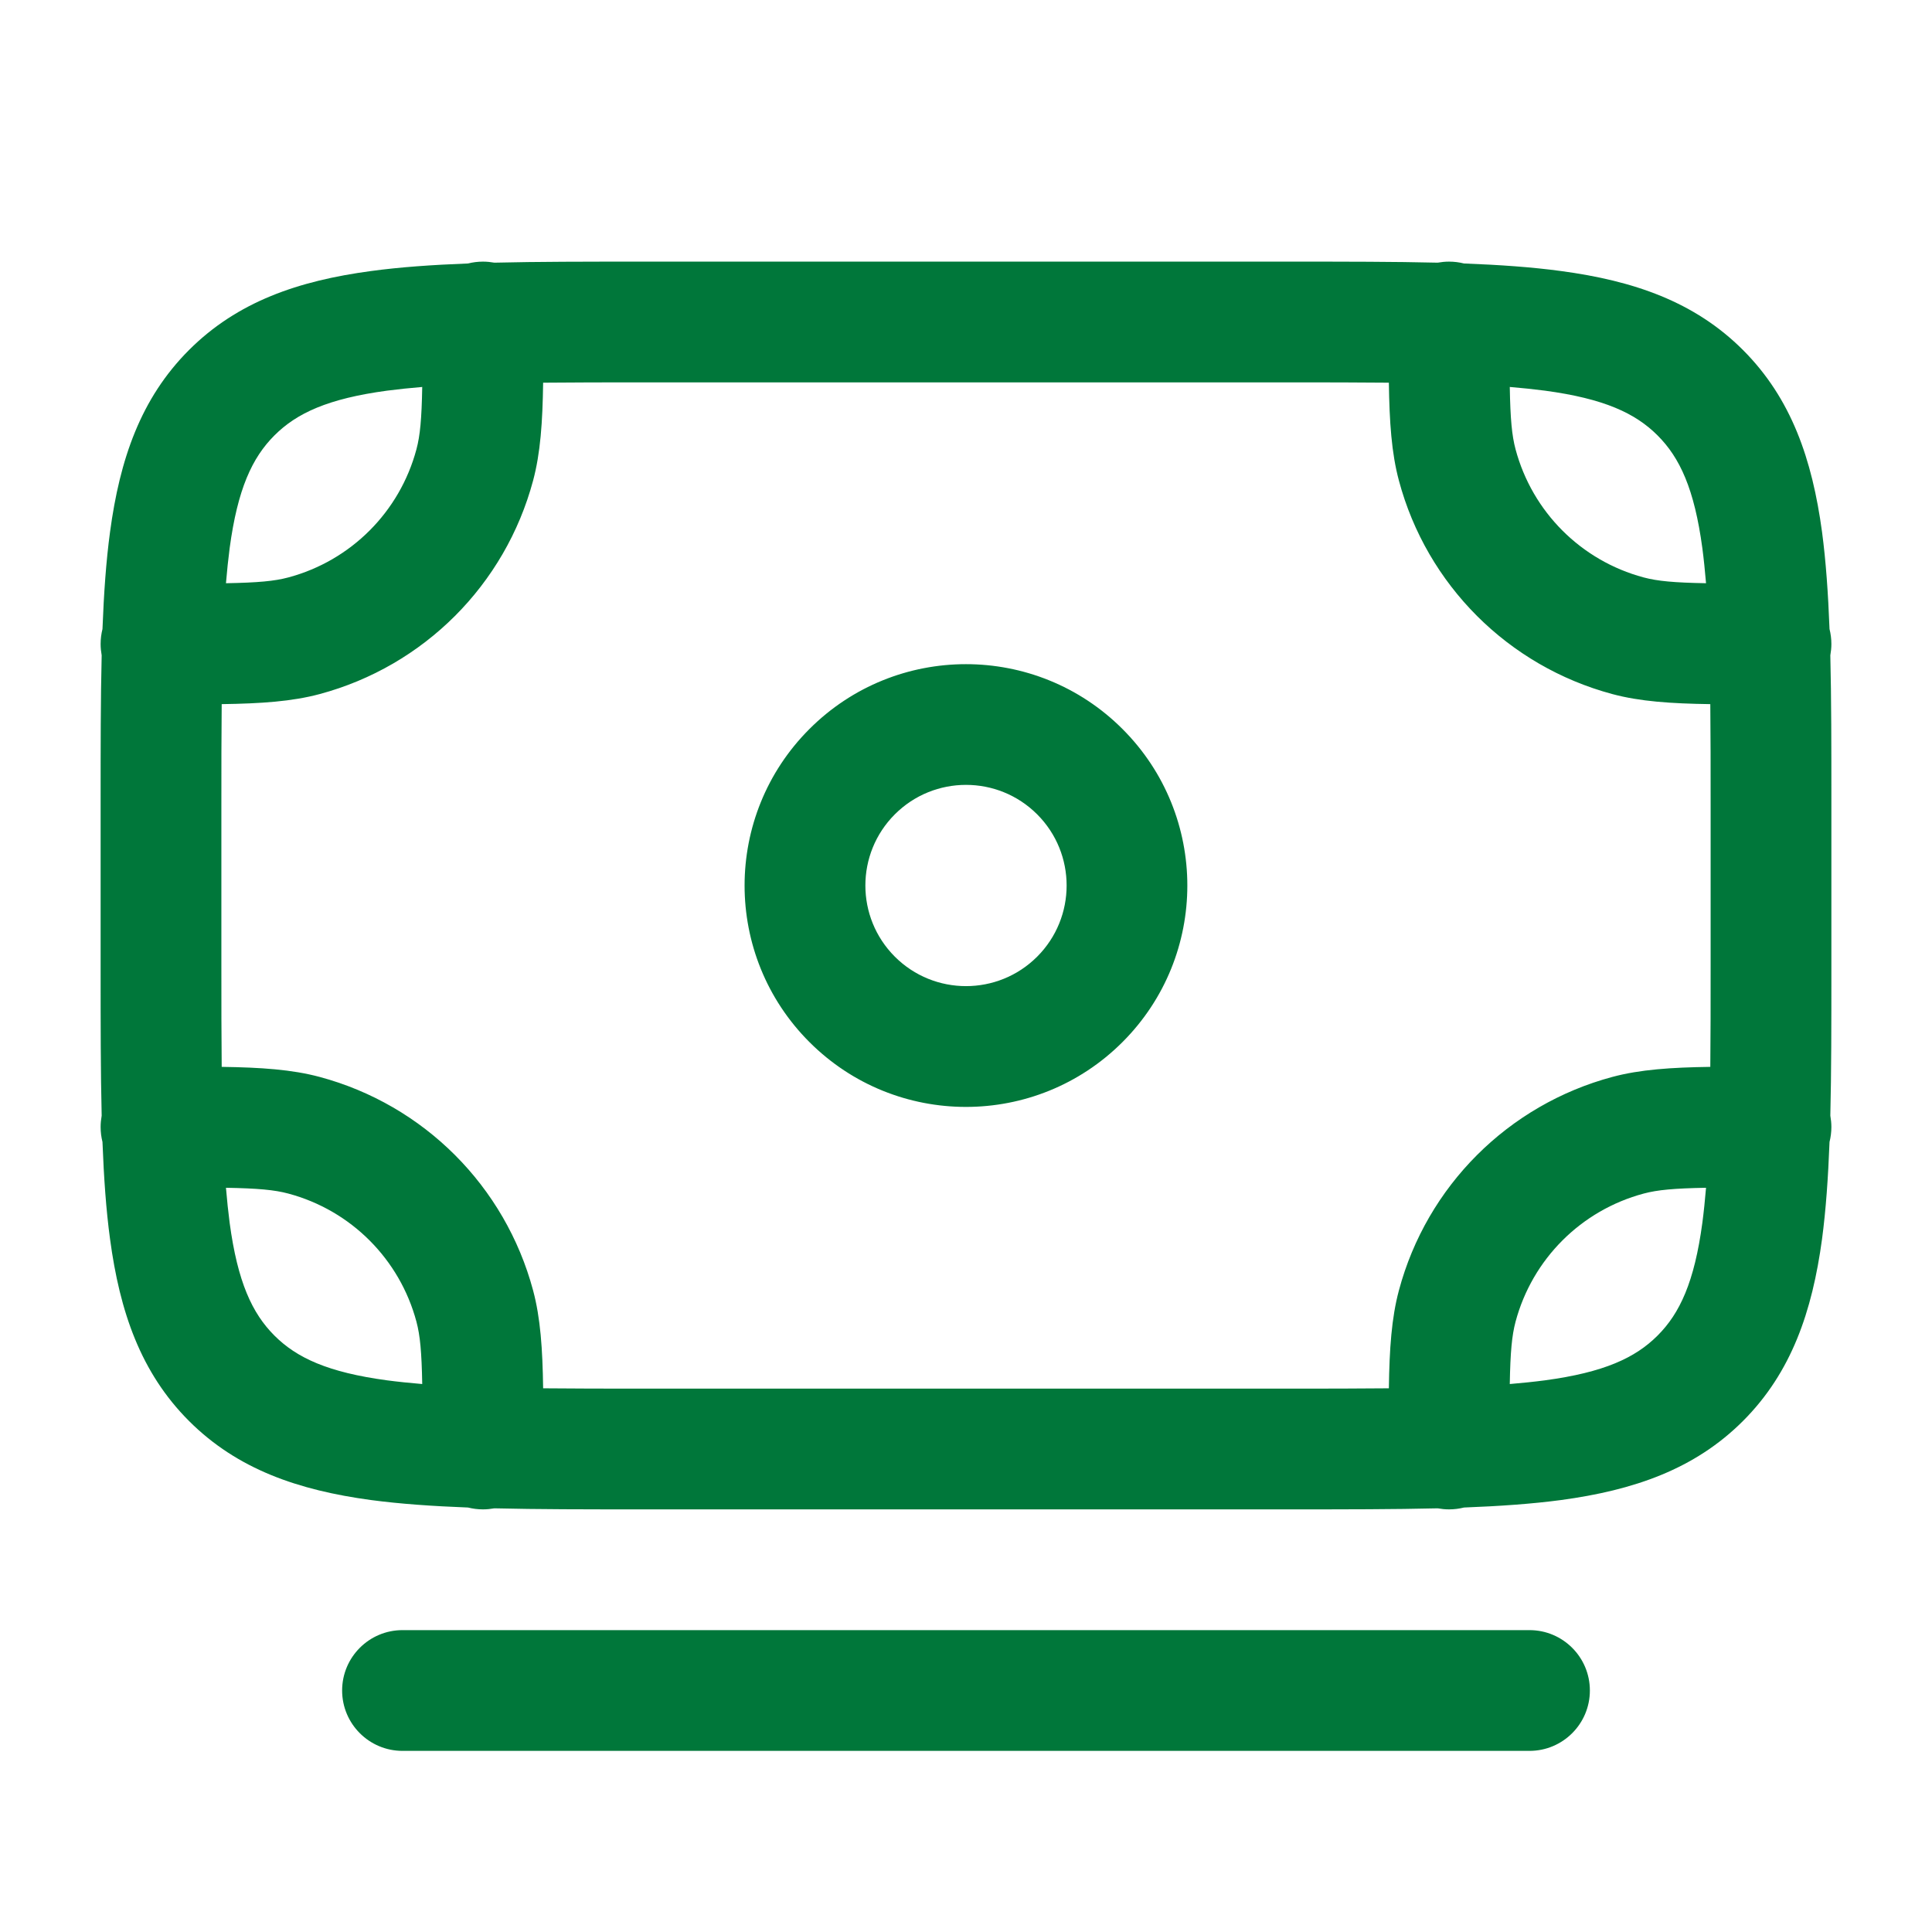 <svg width="24" height="24" viewBox="0 0 24 24" fill="none" xmlns="http://www.w3.org/2000/svg">
<path fill-rule="evenodd" clip-rule="evenodd" d="M7.945 3.25H8L16 3.25H16.055C16.717 3.25 17.318 3.25 17.859 3.263C17.905 3.255 17.952 3.25 18 3.25C18.064 3.25 18.126 3.258 18.186 3.273C18.63 3.29 19.031 3.318 19.392 3.367C20.292 3.488 21.05 3.746 21.652 4.348C22.254 4.95 22.512 5.708 22.634 6.608C22.682 6.969 22.71 7.37 22.727 7.814C22.742 7.874 22.75 7.936 22.75 8C22.75 8.048 22.745 8.095 22.737 8.141C22.75 8.682 22.75 9.282 22.75 9.945V9.945V9.945V10V12V12.055V12.055V12.055V12.055V12.055V12.056C22.75 12.718 22.75 13.318 22.737 13.859C22.745 13.905 22.75 13.952 22.75 14C22.75 14.064 22.742 14.126 22.727 14.186C22.71 14.63 22.682 15.031 22.634 15.392C22.512 16.292 22.254 17.05 21.652 17.652C21.05 18.254 20.292 18.512 19.392 18.634C19.031 18.682 18.63 18.71 18.186 18.727C18.126 18.742 18.064 18.75 18 18.75C17.952 18.75 17.905 18.745 17.859 18.737C17.318 18.75 16.717 18.75 16.055 18.75H16.055H16H8H7.945H7.945H7.945C7.283 18.75 6.682 18.75 6.141 18.737C6.095 18.745 6.048 18.75 6 18.75C5.936 18.75 5.874 18.742 5.814 18.727C5.37 18.71 4.969 18.682 4.608 18.634C3.708 18.512 2.95 18.254 2.348 17.652C1.746 17.05 1.488 16.292 1.367 15.392C1.318 15.031 1.29 14.63 1.273 14.186C1.258 14.126 1.25 14.064 1.25 14C1.25 13.952 1.255 13.905 1.263 13.859C1.25 13.318 1.25 12.717 1.25 12.055V12V10V9.945C1.25 9.283 1.25 8.682 1.263 8.141C1.255 8.095 1.25 8.048 1.25 8C1.25 7.936 1.258 7.874 1.273 7.814C1.29 7.37 1.318 6.969 1.367 6.608C1.488 5.708 1.746 4.95 2.348 4.348C2.95 3.746 3.708 3.488 4.608 3.367C4.969 3.318 5.37 3.29 5.814 3.273C5.874 3.258 5.936 3.25 6 3.25C6.048 3.25 6.095 3.255 6.141 3.263C6.682 3.25 7.283 3.25 7.945 3.25ZM21.193 7.245C21.18 7.091 21.165 6.945 21.147 6.808C21.048 6.074 20.868 5.686 20.591 5.409C20.314 5.132 19.926 4.952 19.192 4.853C19.055 4.835 18.909 4.82 18.755 4.807C18.762 5.204 18.781 5.411 18.827 5.582C19.035 6.359 19.641 6.965 20.418 7.173C20.59 7.219 20.796 7.238 21.193 7.245ZM17.253 4.754C17.26 5.244 17.286 5.628 17.378 5.971C17.724 7.265 18.735 8.275 20.029 8.622C20.372 8.714 20.756 8.74 21.246 8.747C21.25 9.124 21.25 9.54 21.25 10V12C21.25 12.46 21.25 12.876 21.246 13.253C20.756 13.26 20.372 13.286 20.029 13.378C18.735 13.725 17.724 14.735 17.378 16.029C17.286 16.372 17.26 16.756 17.253 17.246C16.876 17.25 16.46 17.25 16 17.25H8C7.54 17.25 7.124 17.25 6.747 17.246C6.74 16.756 6.714 16.372 6.622 16.029C6.275 14.735 5.265 13.725 3.971 13.378C3.628 13.286 3.244 13.26 2.754 13.253C2.75 12.876 2.75 12.46 2.75 12V10C2.75 9.54 2.75 9.124 2.754 8.747C3.244 8.74 3.628 8.714 3.971 8.622C5.265 8.275 6.275 7.265 6.622 5.971C6.714 5.628 6.74 5.244 6.747 4.754C7.124 4.75 7.54 4.75 8 4.75L16 4.75C16.46 4.75 16.876 4.75 17.253 4.754ZM4.808 4.853C4.945 4.835 5.091 4.82 5.245 4.807C5.238 5.204 5.219 5.411 5.173 5.582C4.965 6.359 4.359 6.965 3.582 7.173C3.411 7.219 3.204 7.238 2.807 7.245C2.82 7.091 2.835 6.945 2.853 6.808C2.952 6.074 3.132 5.686 3.409 5.409C3.686 5.132 4.074 4.952 4.808 4.853ZM2.807 14.755C2.82 14.909 2.835 15.055 2.853 15.192C2.952 15.926 3.132 16.314 3.409 16.591C3.686 16.868 4.074 17.048 4.808 17.147C4.945 17.165 5.091 17.18 5.245 17.193C5.238 16.796 5.219 16.59 5.173 16.418C4.965 15.641 4.359 15.035 3.582 14.827C3.411 14.781 3.204 14.762 2.807 14.755ZM19.192 17.147C19.055 17.165 18.909 17.18 18.755 17.193C18.762 16.796 18.781 16.59 18.827 16.418C19.035 15.641 19.641 15.035 20.418 14.827C20.59 14.781 20.796 14.762 21.193 14.755C21.18 14.909 21.165 15.055 21.147 15.192C21.048 15.926 20.868 16.314 20.591 16.591C20.314 16.868 19.926 17.048 19.192 17.147ZM12.884 10.116C12.396 9.628 11.604 9.628 11.116 10.116C10.628 10.604 10.628 11.396 11.116 11.884C11.604 12.372 12.396 12.372 12.884 11.884C13.372 11.396 13.372 10.604 12.884 10.116ZM10.055 9.056C11.129 7.982 12.87 7.982 13.944 9.056C15.018 10.13 15.018 11.871 13.944 12.945C12.87 14.019 11.129 14.019 10.055 12.945C8.981 11.871 8.981 10.13 10.055 9.056ZM5 20.25C4.586 20.25 4.25 20.586 4.25 21C4.25 21.414 4.586 21.75 5 21.75H19C19.414 21.75 19.75 21.414 19.75 21C19.75 20.586 19.414 20.25 19 20.25H5Z" fill="#00773A"/>
</svg>
